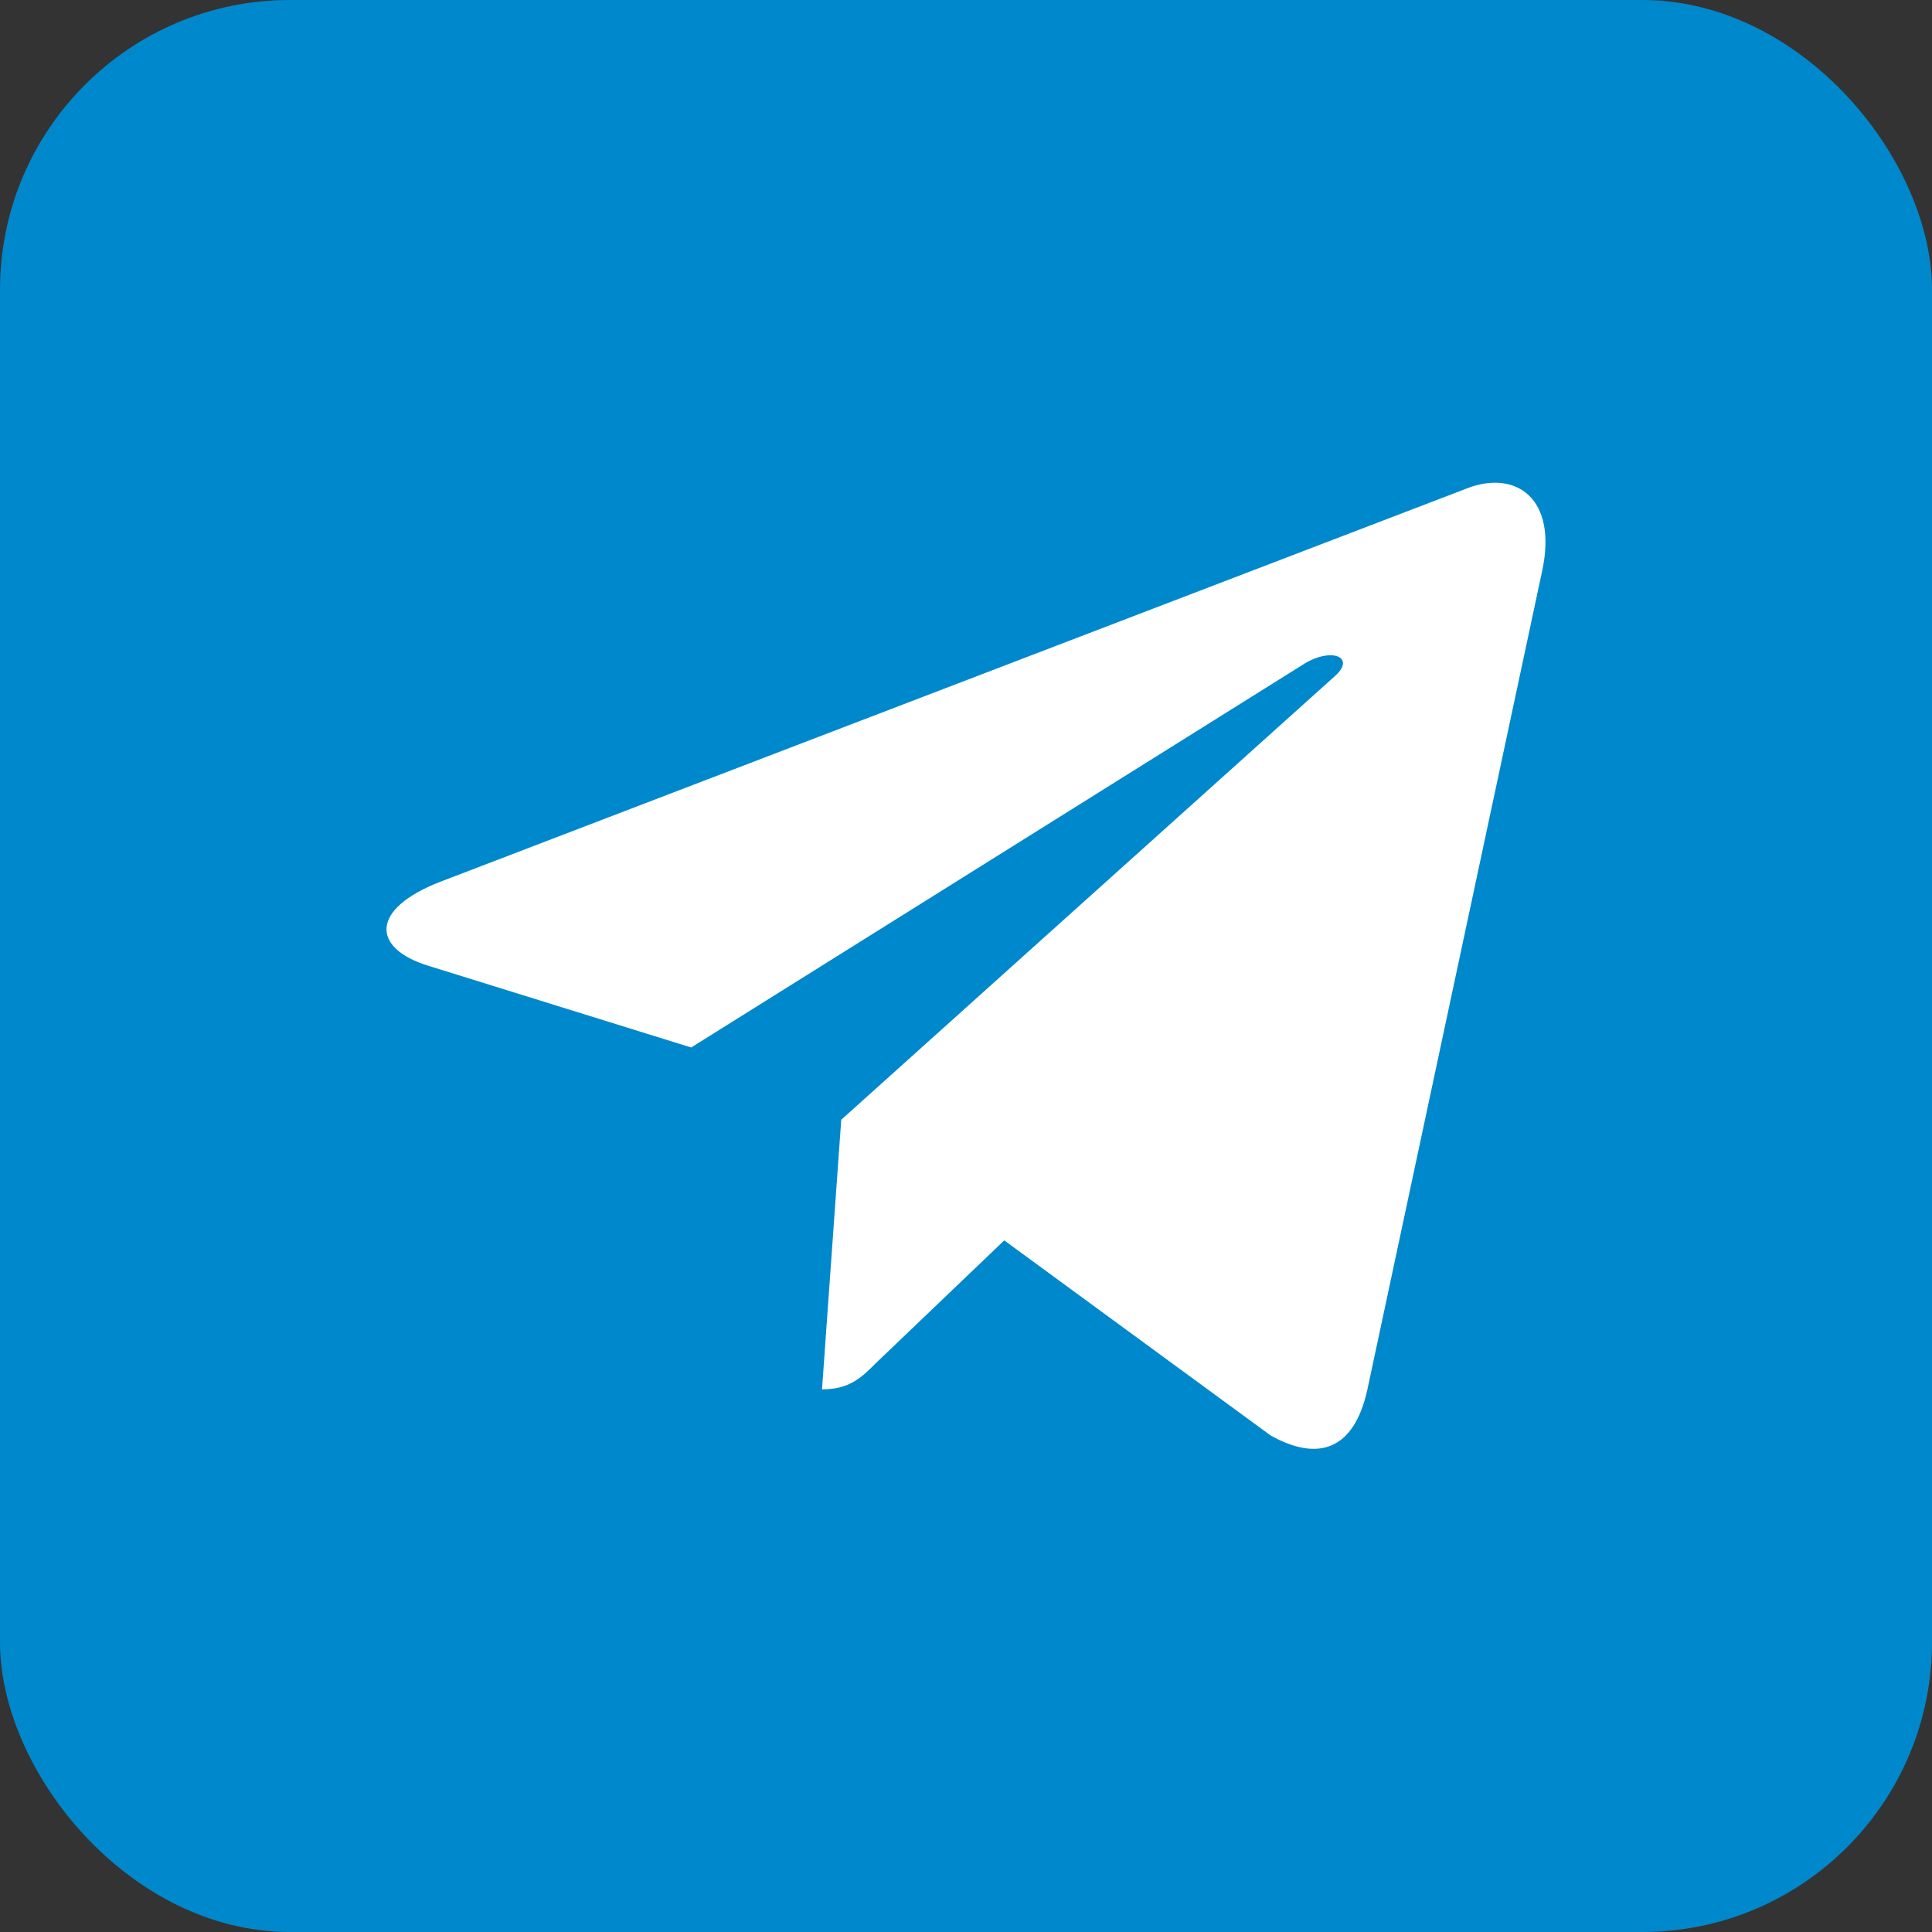 <?xml version="1.0" encoding="UTF-8"?> <svg xmlns="http://www.w3.org/2000/svg" width="40" height="40" viewBox="0 0 40 40" fill="none"><rect x="0" y="0" width="40" height="40" fill="#333333" stroke="none"/><rect width="40" height="40" rx="6" fill="#0088CC"></rect><path d="M17.417 23.183L17.019 28.765C17.586 28.765 17.835 28.522 18.13 28.226L20.792 25.681L26.31 29.722C27.322 30.284 28.035 29.989 28.306 28.789L31.93 11.815C32.249 10.32 31.391 9.734 30.402 10.1L9.116 18.256C7.663 18.819 7.686 19.63 8.867 19.995L14.31 21.687L26.952 13.775C27.547 13.381 28.086 13.597 27.641 13.995L17.417 23.183Z" fill="white"></path></svg> 